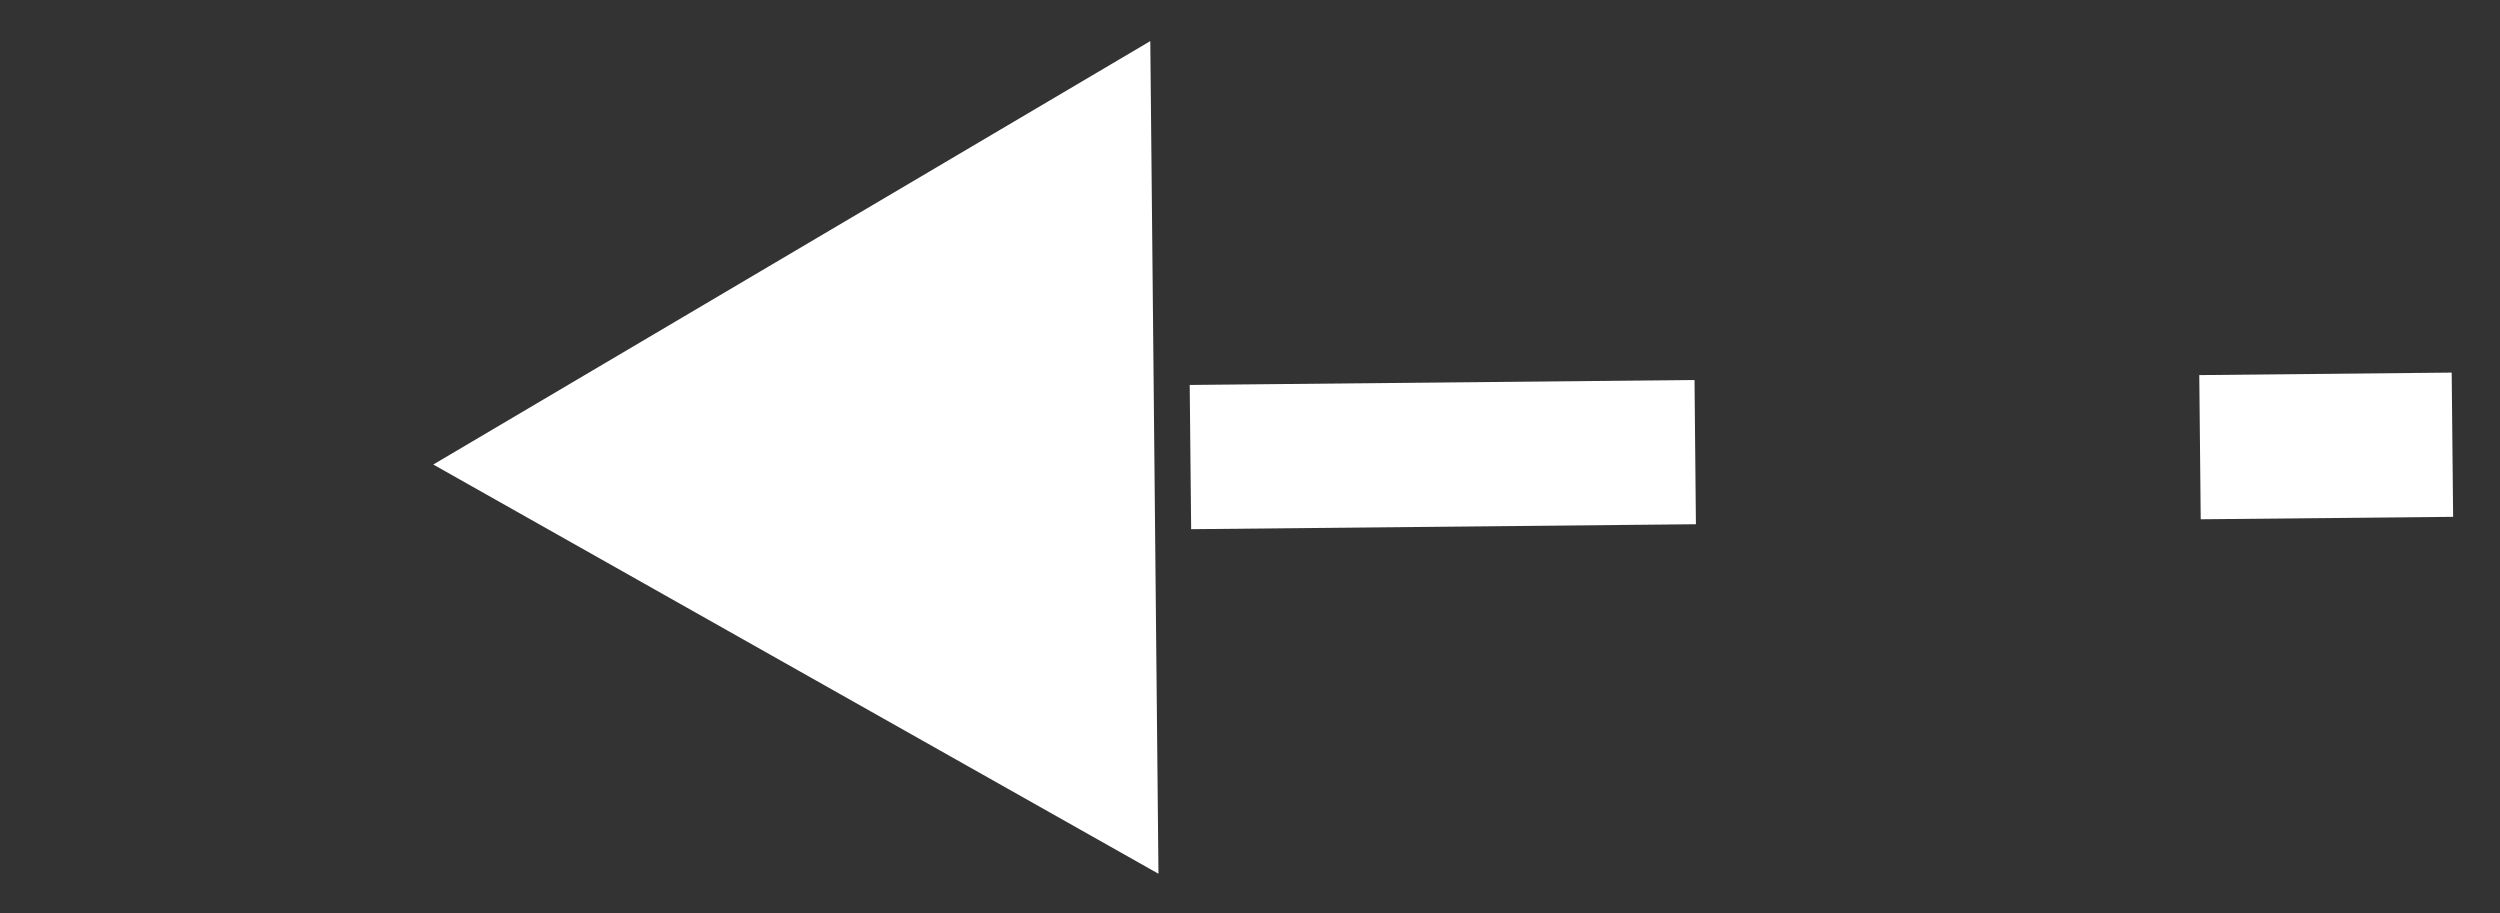 <svg width="52" height="19" viewBox="0 0 52 19" fill="none" xmlns="http://www.w3.org/2000/svg">
<rect x="0" y="0" width="52" height="19" fill="#333333" stroke="none"/>
<path d="M9.012 9.662L24.096 18.174L23.926 0.855L9.012 9.662ZM50.995 7.75L45.745 7.802L45.775 10.801L51.025 10.75L50.995 7.75ZM35.246 7.904L24.746 8.007L24.776 11.007L35.275 10.904L35.246 7.904ZM9.012 9.662L24.096 18.174L23.926 0.855L9.012 9.662ZM50.995 7.75L45.745 7.802L45.775 10.801L51.025 10.75L50.995 7.75ZM35.246 7.904L24.746 8.007L24.776 11.007L35.275 10.904L35.246 7.904Z" fill="white"/>
</svg>
